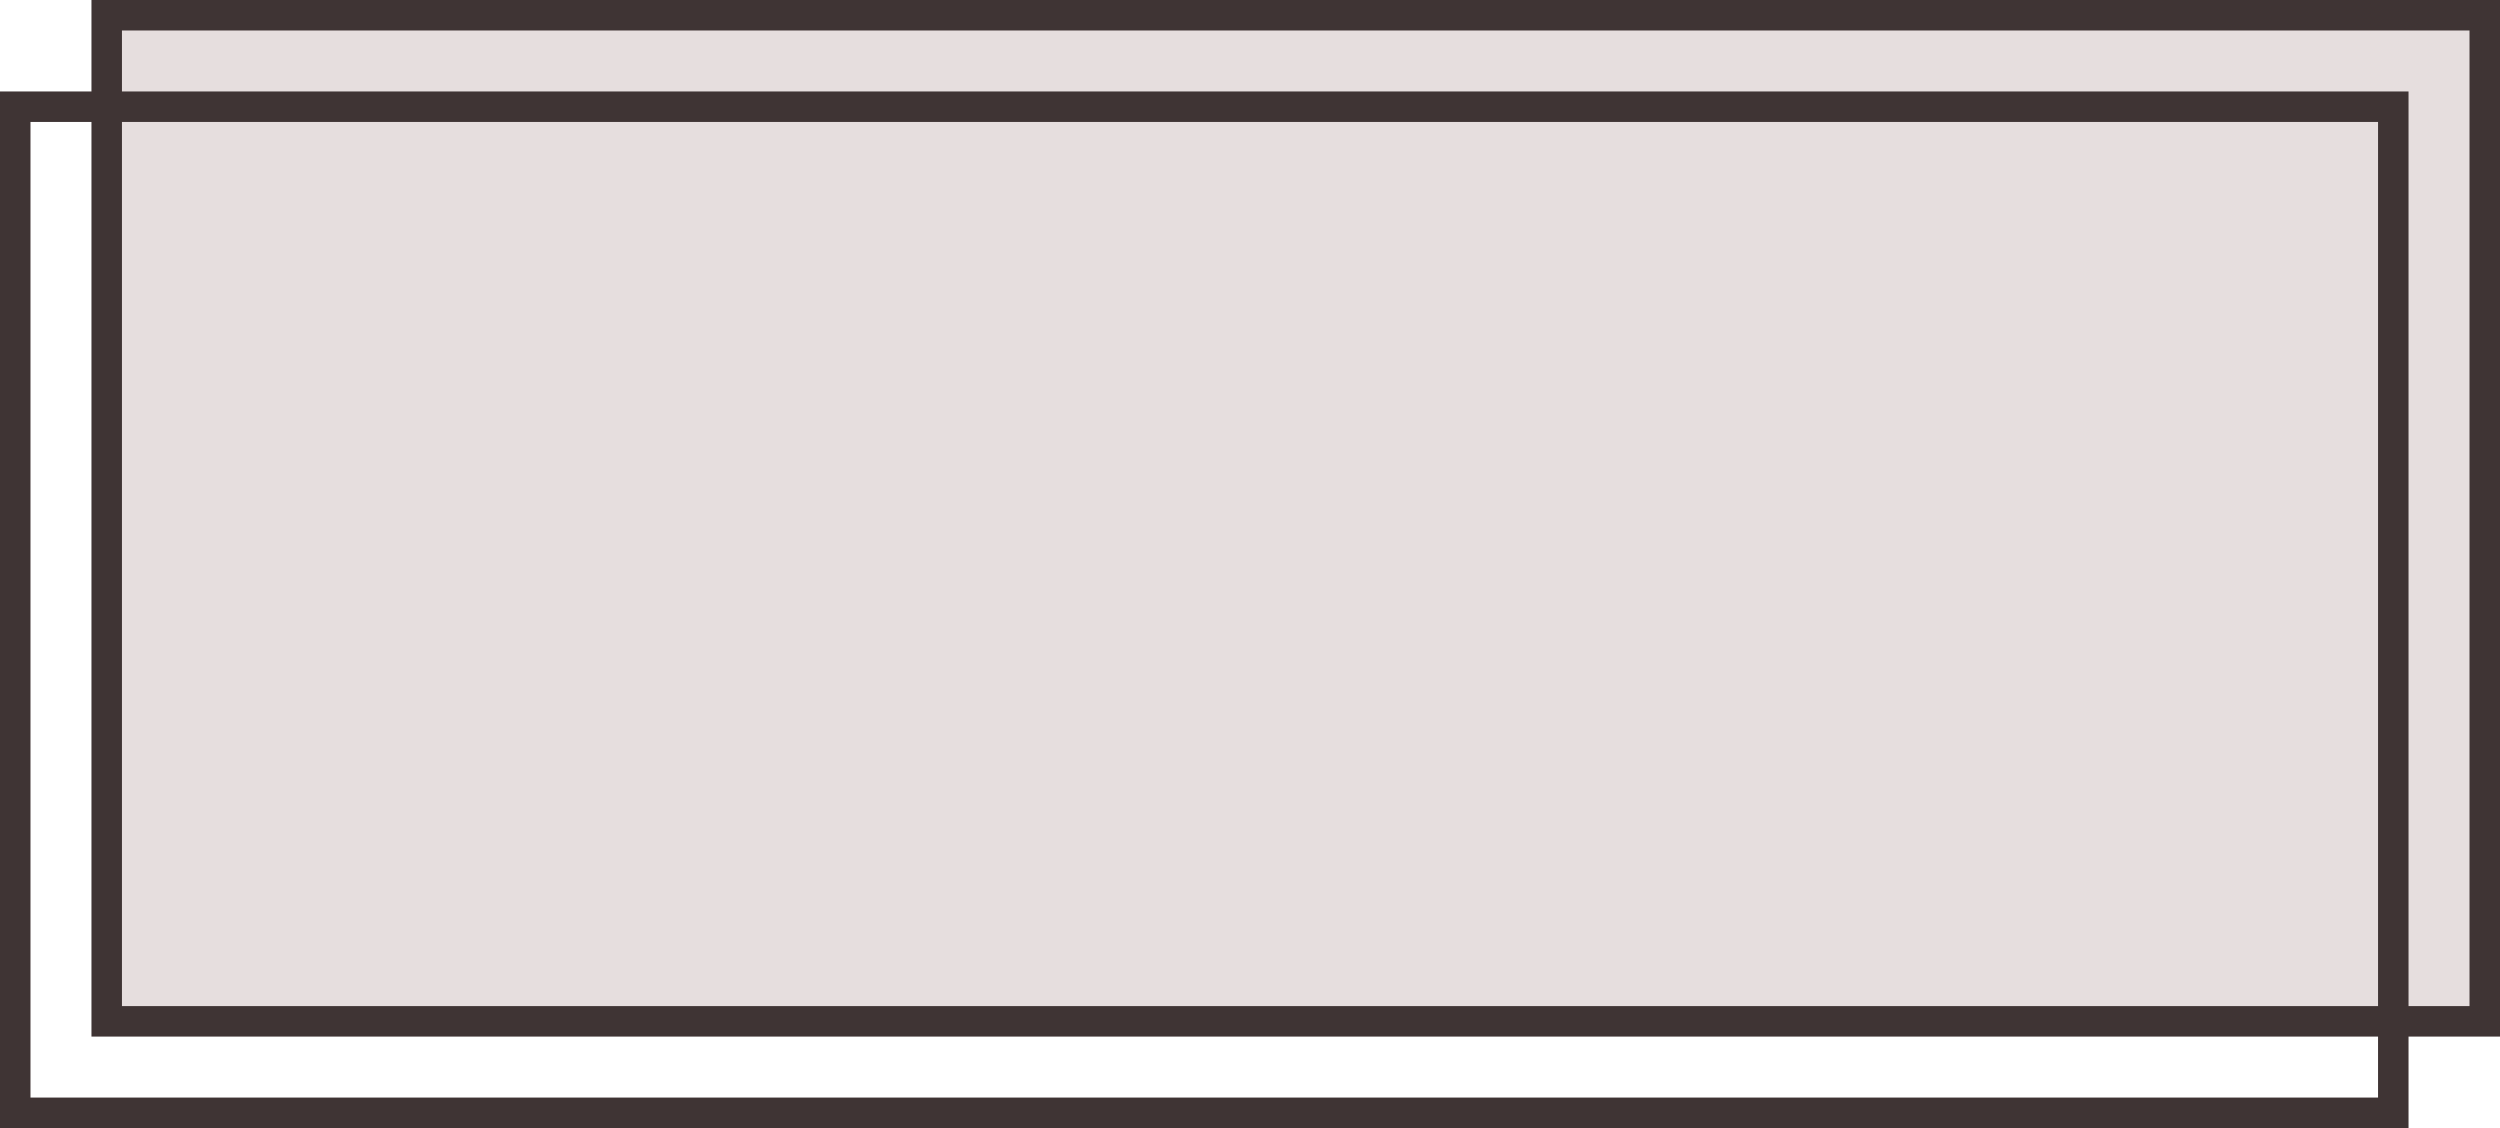 <svg width="82" height="37" viewBox="0 0 82 37" fill="none" xmlns="http://www.w3.org/2000/svg">
<g clip-path="url(#clip0_581_1451)">
<rect x="3.5" y="0.5" width="78" height="33" fill="#E6DEDE" stroke="#3F3434"/>
<rect x="0.5" y="3.5" width="78" height="33" stroke="#3F3434"/>
</g>
<defs>
<clipPath id="clip0_581_1451">
<rect width="82" height="37" fill="white"/>
</clipPath>
</defs>
</svg>
